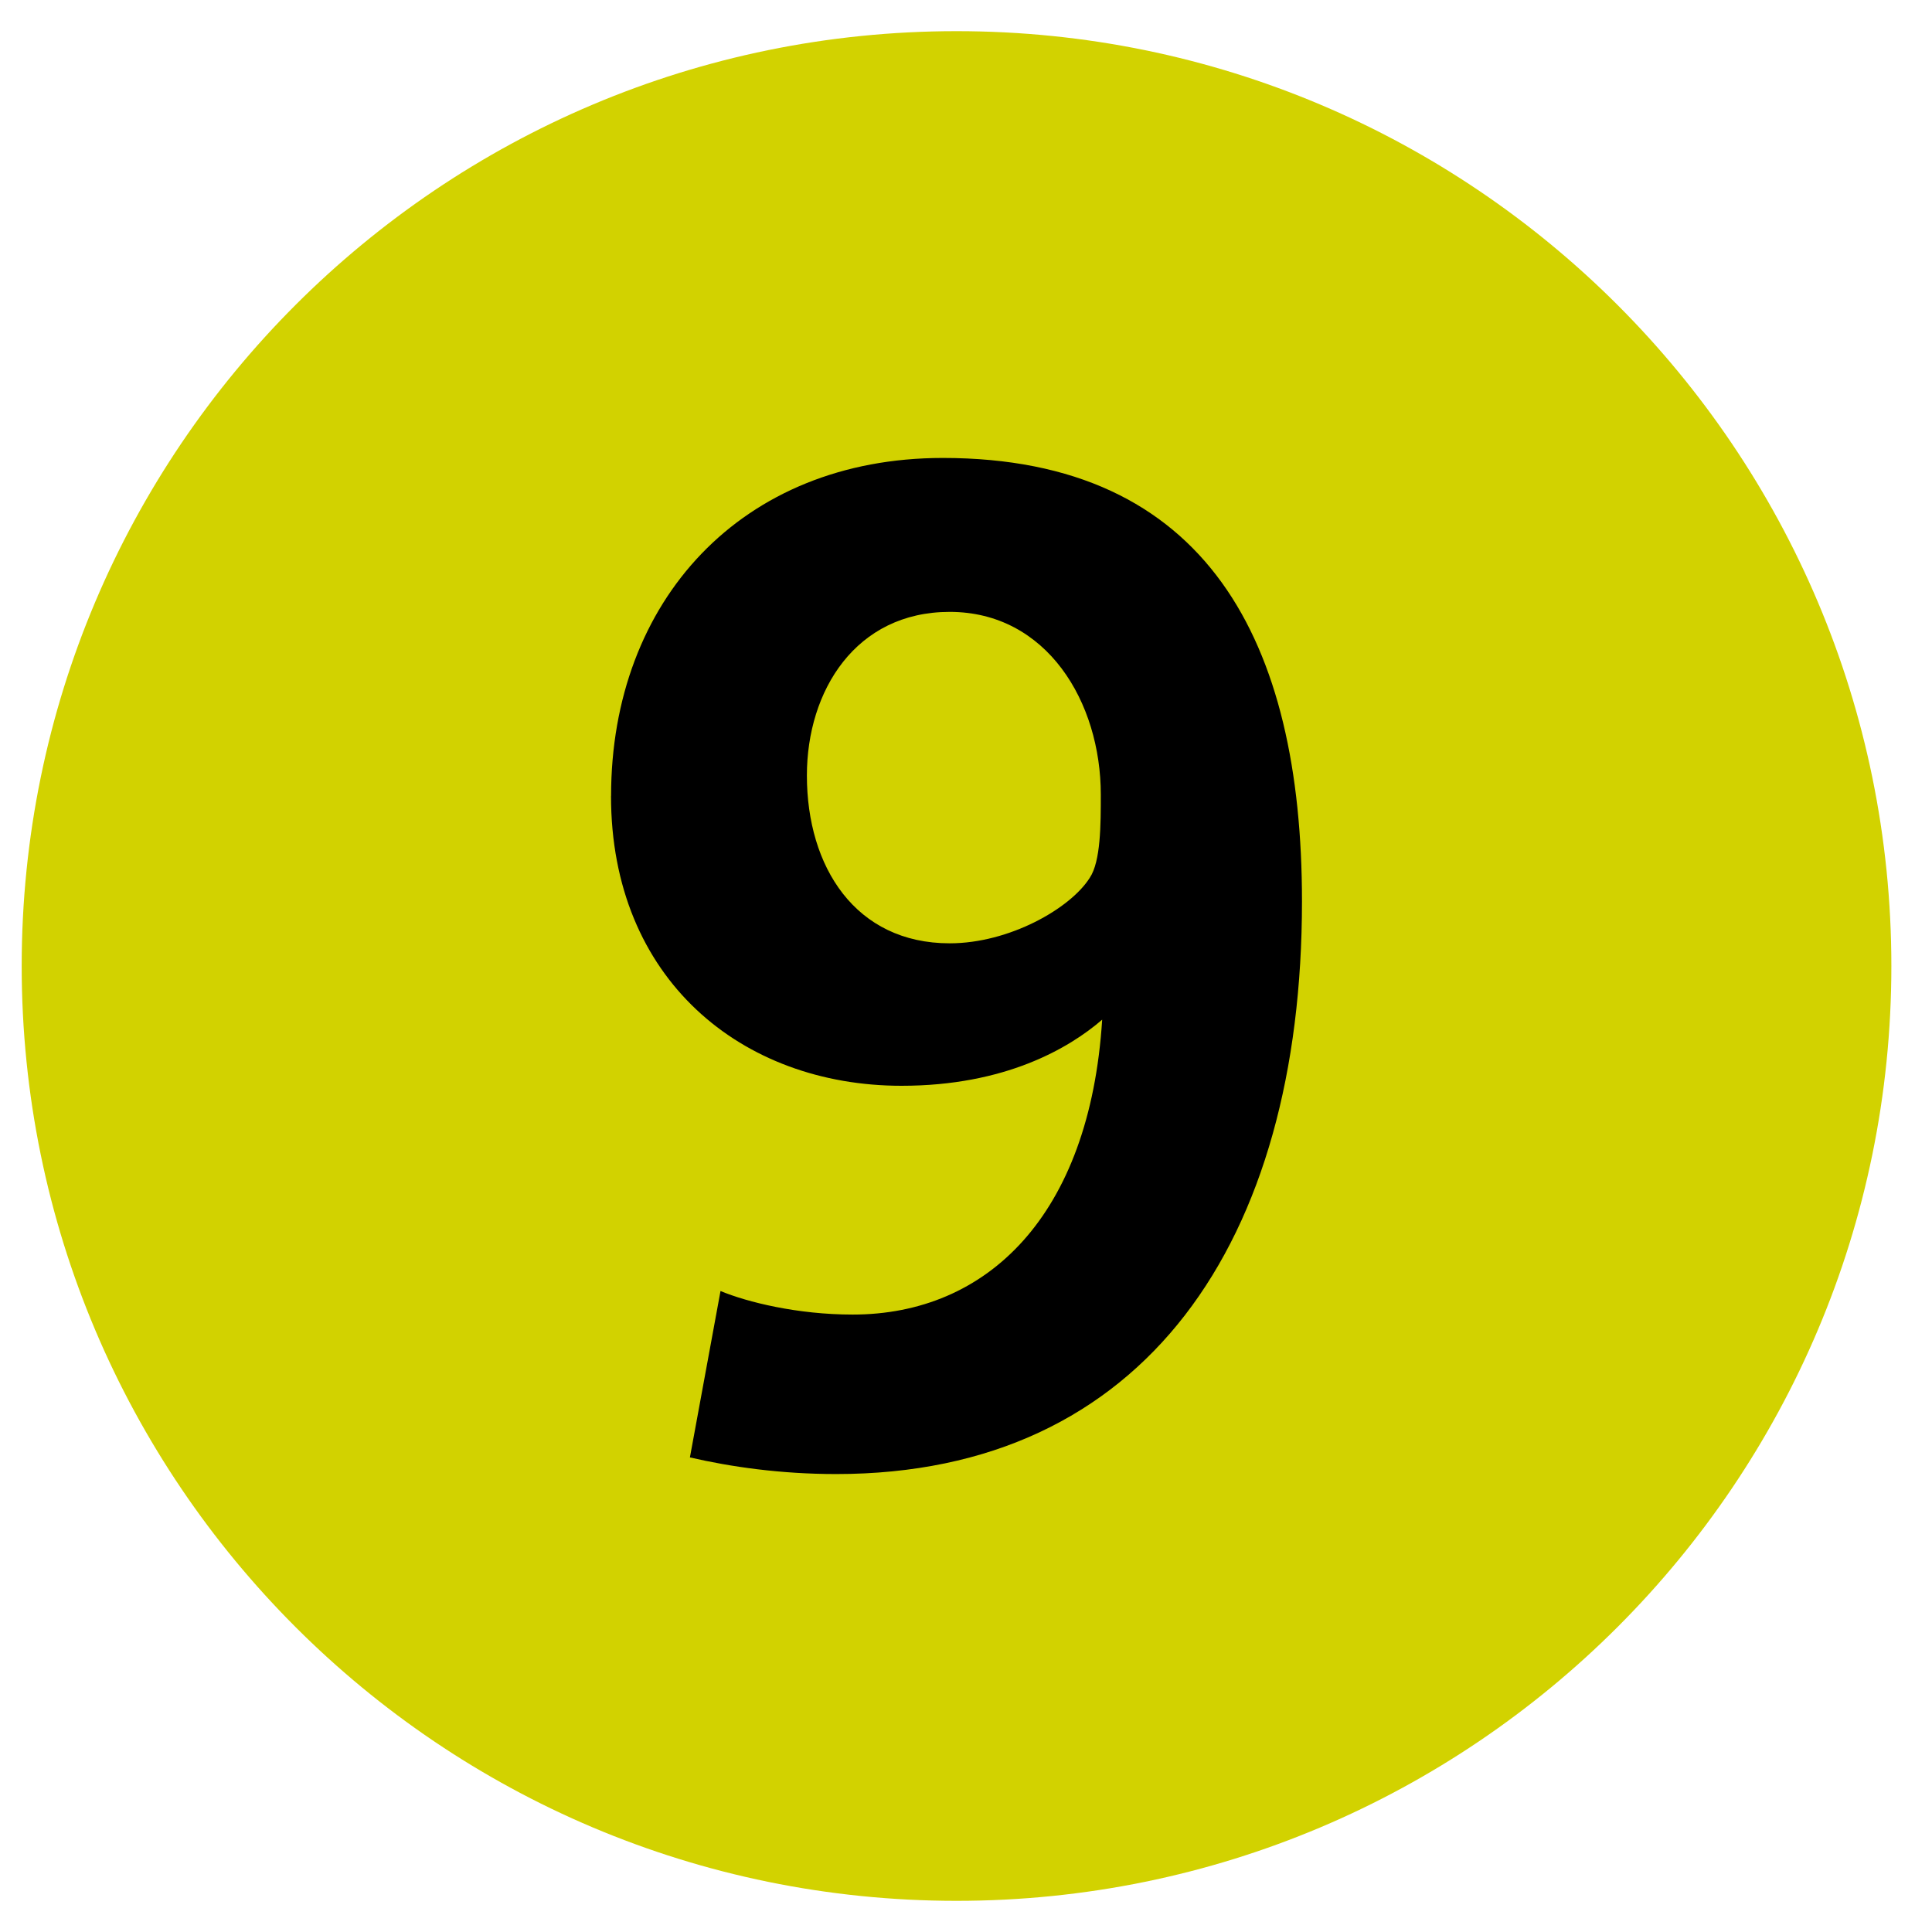 <svg width="31" height="31" viewBox="0 0 31 31" fill="none" xmlns="http://www.w3.org/2000/svg">
<g clip-path="url(#clip0_1582_1826)">
<path d="M15.348 30.5C23.632 30.5 30.348 23.784 30.348 15.5C30.348 7.216 23.632 0.5 15.348 0.5C7.064 0.5 0.348 7.216 0.348 15.5C0.348 23.784 7.064 30.5 15.348 30.5Z" fill="#D2D200"/>
<path d="M9.804 12.772C9.804 15.71 11.9 17.422 14.466 17.422C16.126 17.422 17.152 16.821 17.685 16.361C17.485 19.511 15.838 21.093 13.682 21.093C12.797 21.093 11.991 20.894 11.561 20.715L11.07 23.385C11.722 23.536 12.524 23.652 13.417 23.652C18.377 23.652 20.891 19.914 20.891 14.461C20.891 10.306 19.378 7.348 15.128 7.348C11.9 7.348 9.805 9.639 9.805 12.772L9.804 12.772ZM12.947 12.443C12.947 11.082 13.732 9.818 15.238 9.818C16.796 9.818 17.663 11.264 17.663 12.75C17.663 13.225 17.663 13.822 17.485 14.086C17.174 14.578 16.194 15.136 15.238 15.136C13.727 15.136 12.947 13.912 12.947 12.443L12.947 12.443Z" fill="black"/>
</g>
<defs>
<clipPath id="clip0_1582_1826">
<rect width="30" height="30" fill="white" transform="translate(0.348 0.5)"/>
</clipPath>
</defs>
</svg>
